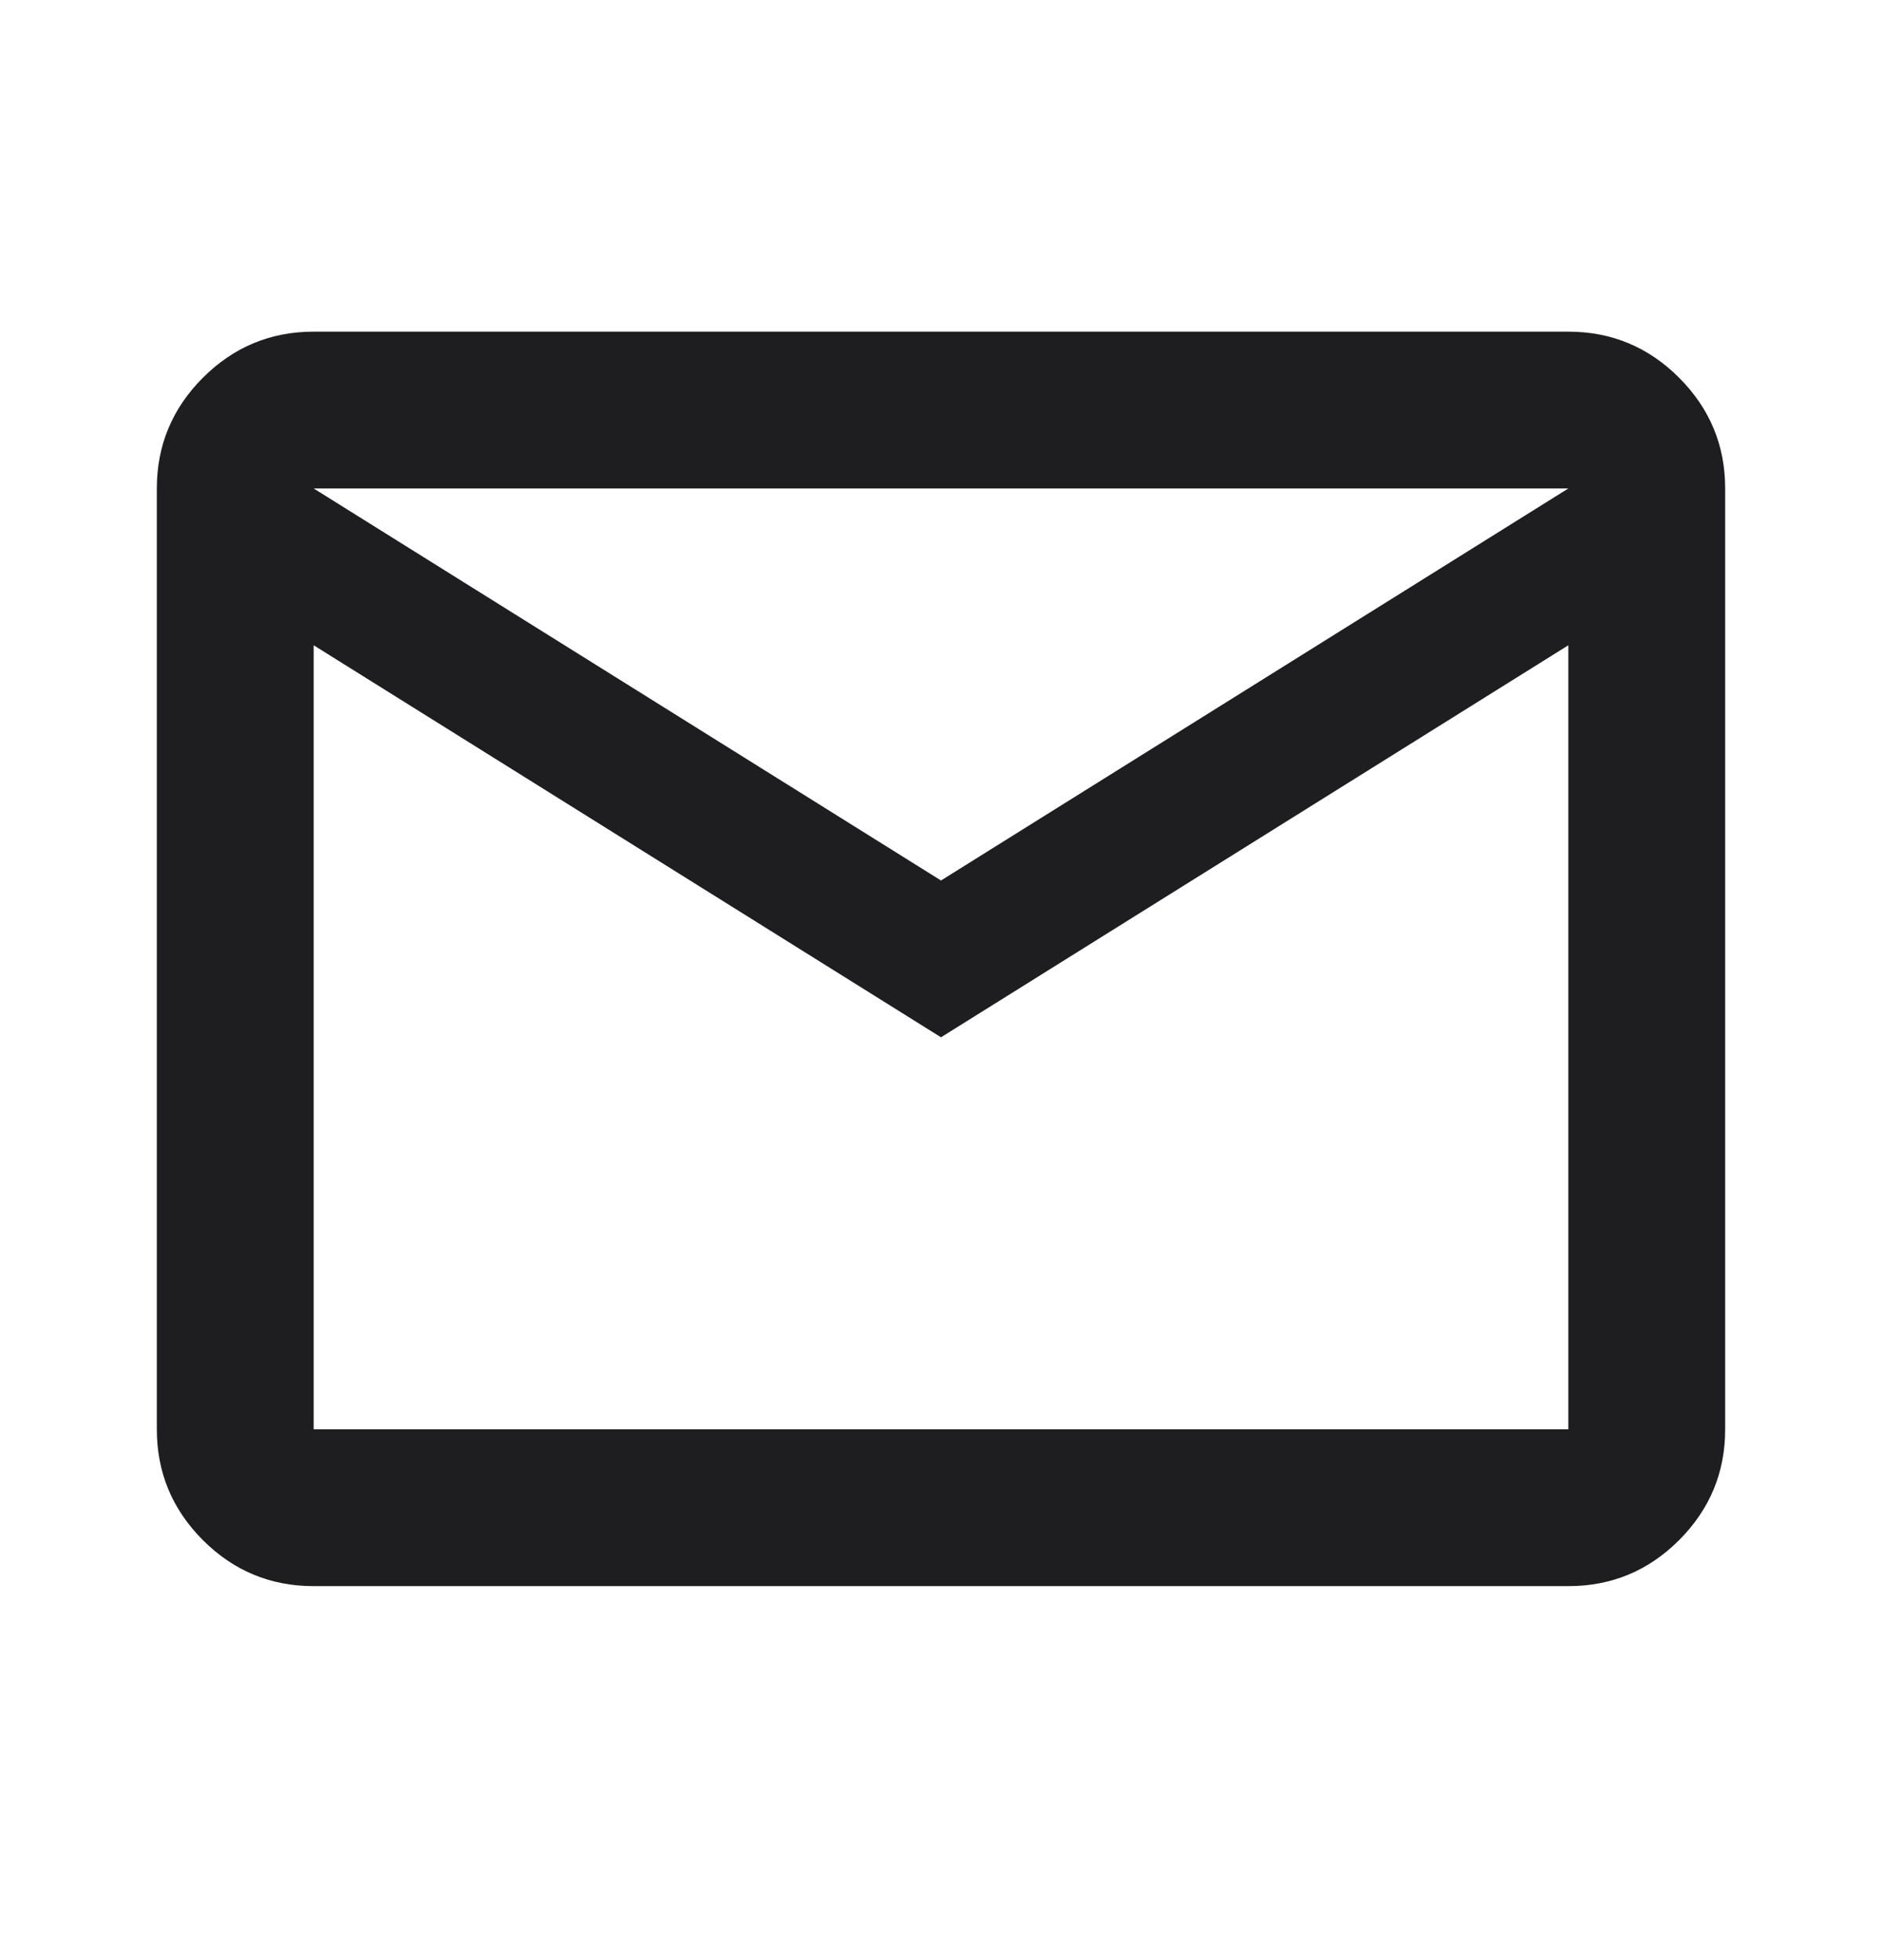 <svg width="24" height="25" viewBox="0 0 24 25" fill="none" xmlns="http://www.w3.org/2000/svg">
<path d="M4 20.23C3.45 20.23 2.979 20.035 2.587 19.643C2.196 19.251 2 18.78 2 18.23V6.23C2 5.68 2.196 5.21 2.587 4.818C2.979 4.426 3.45 4.23 4 4.23H20C20.55 4.23 21.021 4.426 21.413 4.818C21.804 5.21 22 5.68 22 6.23V18.23C22 18.78 21.804 19.251 21.413 19.643C21.021 20.035 20.55 20.23 20 20.23H4ZM12 13.23L4 8.23V18.23H20V8.23L12 13.23ZM12 11.23L20 6.23H4L12 11.23ZM4 8.23V6.23V18.23V8.23Z" fill="#1E1E20"/>
</svg>
